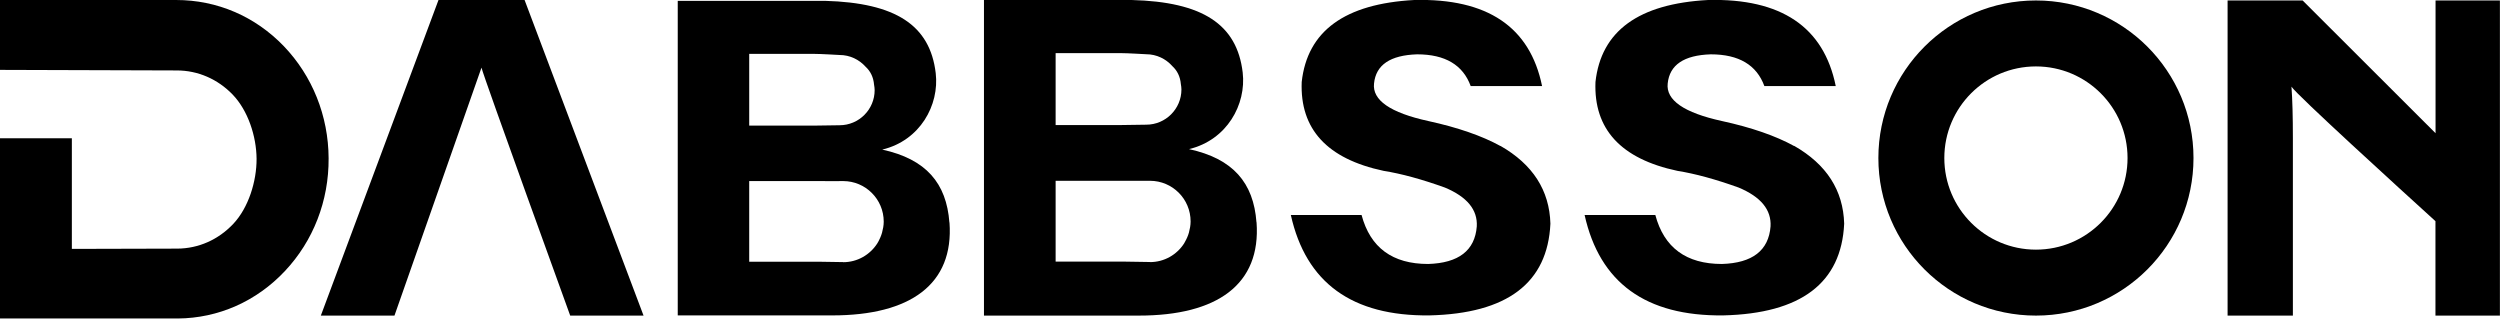 <svg viewBox="0 0 266.88 34.02" xmlns="http://www.w3.org/2000/svg" data-name="图层 2" id="_图层_2">
  <g data-name="图层 1" id="_图层_1-2">
    <g>
      <path d="M51.4,7.22c.2.92,9.47,26.47,9.47,26.47h7.83L56,0h-9.19l-12.56,33.69h7.86l9.29-26.47Z"></path>
      <path d="M134.13,23.73c-.31-4.22-2.5-6.79-7.2-7.81,4.06-.98,6.13-4.78,5.73-8.18-.61-5.16-4.3-7.54-11.85-7.74h-15.77v33.69h16.54c8.37,0,13.04-3.33,12.56-9.95M112.69,5.67h6.89c.85,0,2.68.12,2.78.12,1.11,0,2.11.5,2.79,1.27.51.47.84,1.1.91,1.93.03.18.06.37.06.56,0,2.07-1.68,3.76-3.76,3.76-.24,0-2.08.02-2.78.04h-6.89v-7.68ZM122.75,27.97c-.32,0-1.99-.04-2.56-.04h-7.5v-8.63h7.66c.51.01,2.1,0,2.41,0,2.4,0,4.34,1.94,4.34,4.34,0,.41-.08.81-.18,1.19-.02.09-.05.17-.08.25-.06.17-.13.33-.21.49-.07.14-.14.28-.22.41-.77,1.2-2.11,2-3.65,2"></path>
      <path d="M101.35,23.76c-.31-4.21-2.49-6.77-7.17-7.79,4.05-.97,6.11-4.76,5.71-8.16-.61-5.14-4.29-7.51-11.82-7.72h-15.72v33.58h16.49c8.34,0,13-3.32,12.52-9.92M79.98,5.75h6.87c.84,0,2.67.12,2.77.12,1.11,0,2.1.49,2.79,1.26.51.47.83,1.1.9,1.93.03.18.06.37.06.56,0,2.07-1.68,3.75-3.75,3.75-.24,0-2.07.02-2.77.04h-6.87v-7.66ZM90.01,27.98c-.32,0-1.99-.04-2.55-.04h-7.48v-8.61h7.63c.51.02,2.09,0,2.4,0,2.39,0,4.33,1.94,4.33,4.33,0,.41-.08.8-.18,1.18-.02.09-.05.17-.08.25-.06.17-.13.33-.21.49-.07.14-.13.28-.22.41-.77,1.2-2.11,2-3.64,2"></path>
      <path d="M160.18,15.59c-1.98-1.09-4.55-1.98-7.71-2.67-4.06-.89-5.99-2.23-5.79-4.01.2-1.98,1.73-3.02,4.6-3.11,3,0,4.9,1.14,5.72,3.39h7.62C163.33,2.87,158.78-.19,150.98,0c-7.42.4-11.42,3.31-12.02,8.75-.2,5.04,2.72,8.21,8.75,9.49,1.88.3,4.05.89,6.53,1.78,2.37.99,3.51,2.37,3.41,4.15-.2,2.57-1.93,3.91-5.19,4.01-3.81,0-6.18-1.74-7.11-5.23h-7.55c1.61,7.24,6.54,10.81,14.8,10.72,8.31-.2,12.61-3.46,12.91-9.79-.1-3.56-1.88-6.33-5.34-8.31"></path>
      <path d="M191.53,15.59c-1.98-1.09-4.55-1.98-7.71-2.67-4.06-.89-5.99-2.23-5.79-4.01.2-1.98,1.73-3.02,4.6-3.11,3,0,4.9,1.14,5.72,3.39h7.62C194.69,2.87,190.14-.19,182.34,0c-7.42.4-11.42,3.31-12.02,8.75-.2,5.04,2.72,8.21,8.75,9.49,1.88.3,4.05.89,6.53,1.78,2.37.99,3.51,2.37,3.41,4.15-.2,2.57-1.93,3.91-5.19,4.01-3.81,0-6.18-1.74-7.11-5.23h-7.55c1.61,7.24,6.54,10.81,14.8,10.72,8.31-.2,12.61-3.46,12.91-9.79-.1-3.56-1.88-6.33-5.34-8.31"></path>
      <path d="M217.34.05c-9.29,0-16.82,7.53-16.82,16.82s7.53,16.82,16.82,16.82,16.82-7.53,16.82-16.82S226.63.05,217.34.05M217.34,26.65c-5.4,0-9.78-4.38-9.78-9.78s4.38-9.78,9.78-9.78,9.78,4.38,9.78,9.78-4.38,9.78-9.78,9.78"></path>
      <path d="M260,.05v14.17L245.81.05h-8.01v33.64h6.97V14.74c0-2.27-.05-4.1-.15-5.49.49.82,11.64,10.97,15.37,14.36v10.08h6.88V.05h-6.88Z"></path>
      <path d="M30.3,4.93C27.24,1.75,23.19,0,18.79,0H0v7.46l18.88.06c2.24,0,4.36.92,5.96,2.58,1.63,1.7,2.53,4.43,2.55,6.85.01,2.42-.87,5.23-2.48,6.94-1.6,1.7-3.72,2.64-5.98,2.65l-11.26.03v-11.81H0v19.24h18.97c4.34-.03,8.41-1.83,11.45-5.07,3.03-3.22,4.69-7.5,4.66-12.03-.02-4.53-1.73-8.79-4.79-11.98"></path>
    </g>
  </g>
</svg>